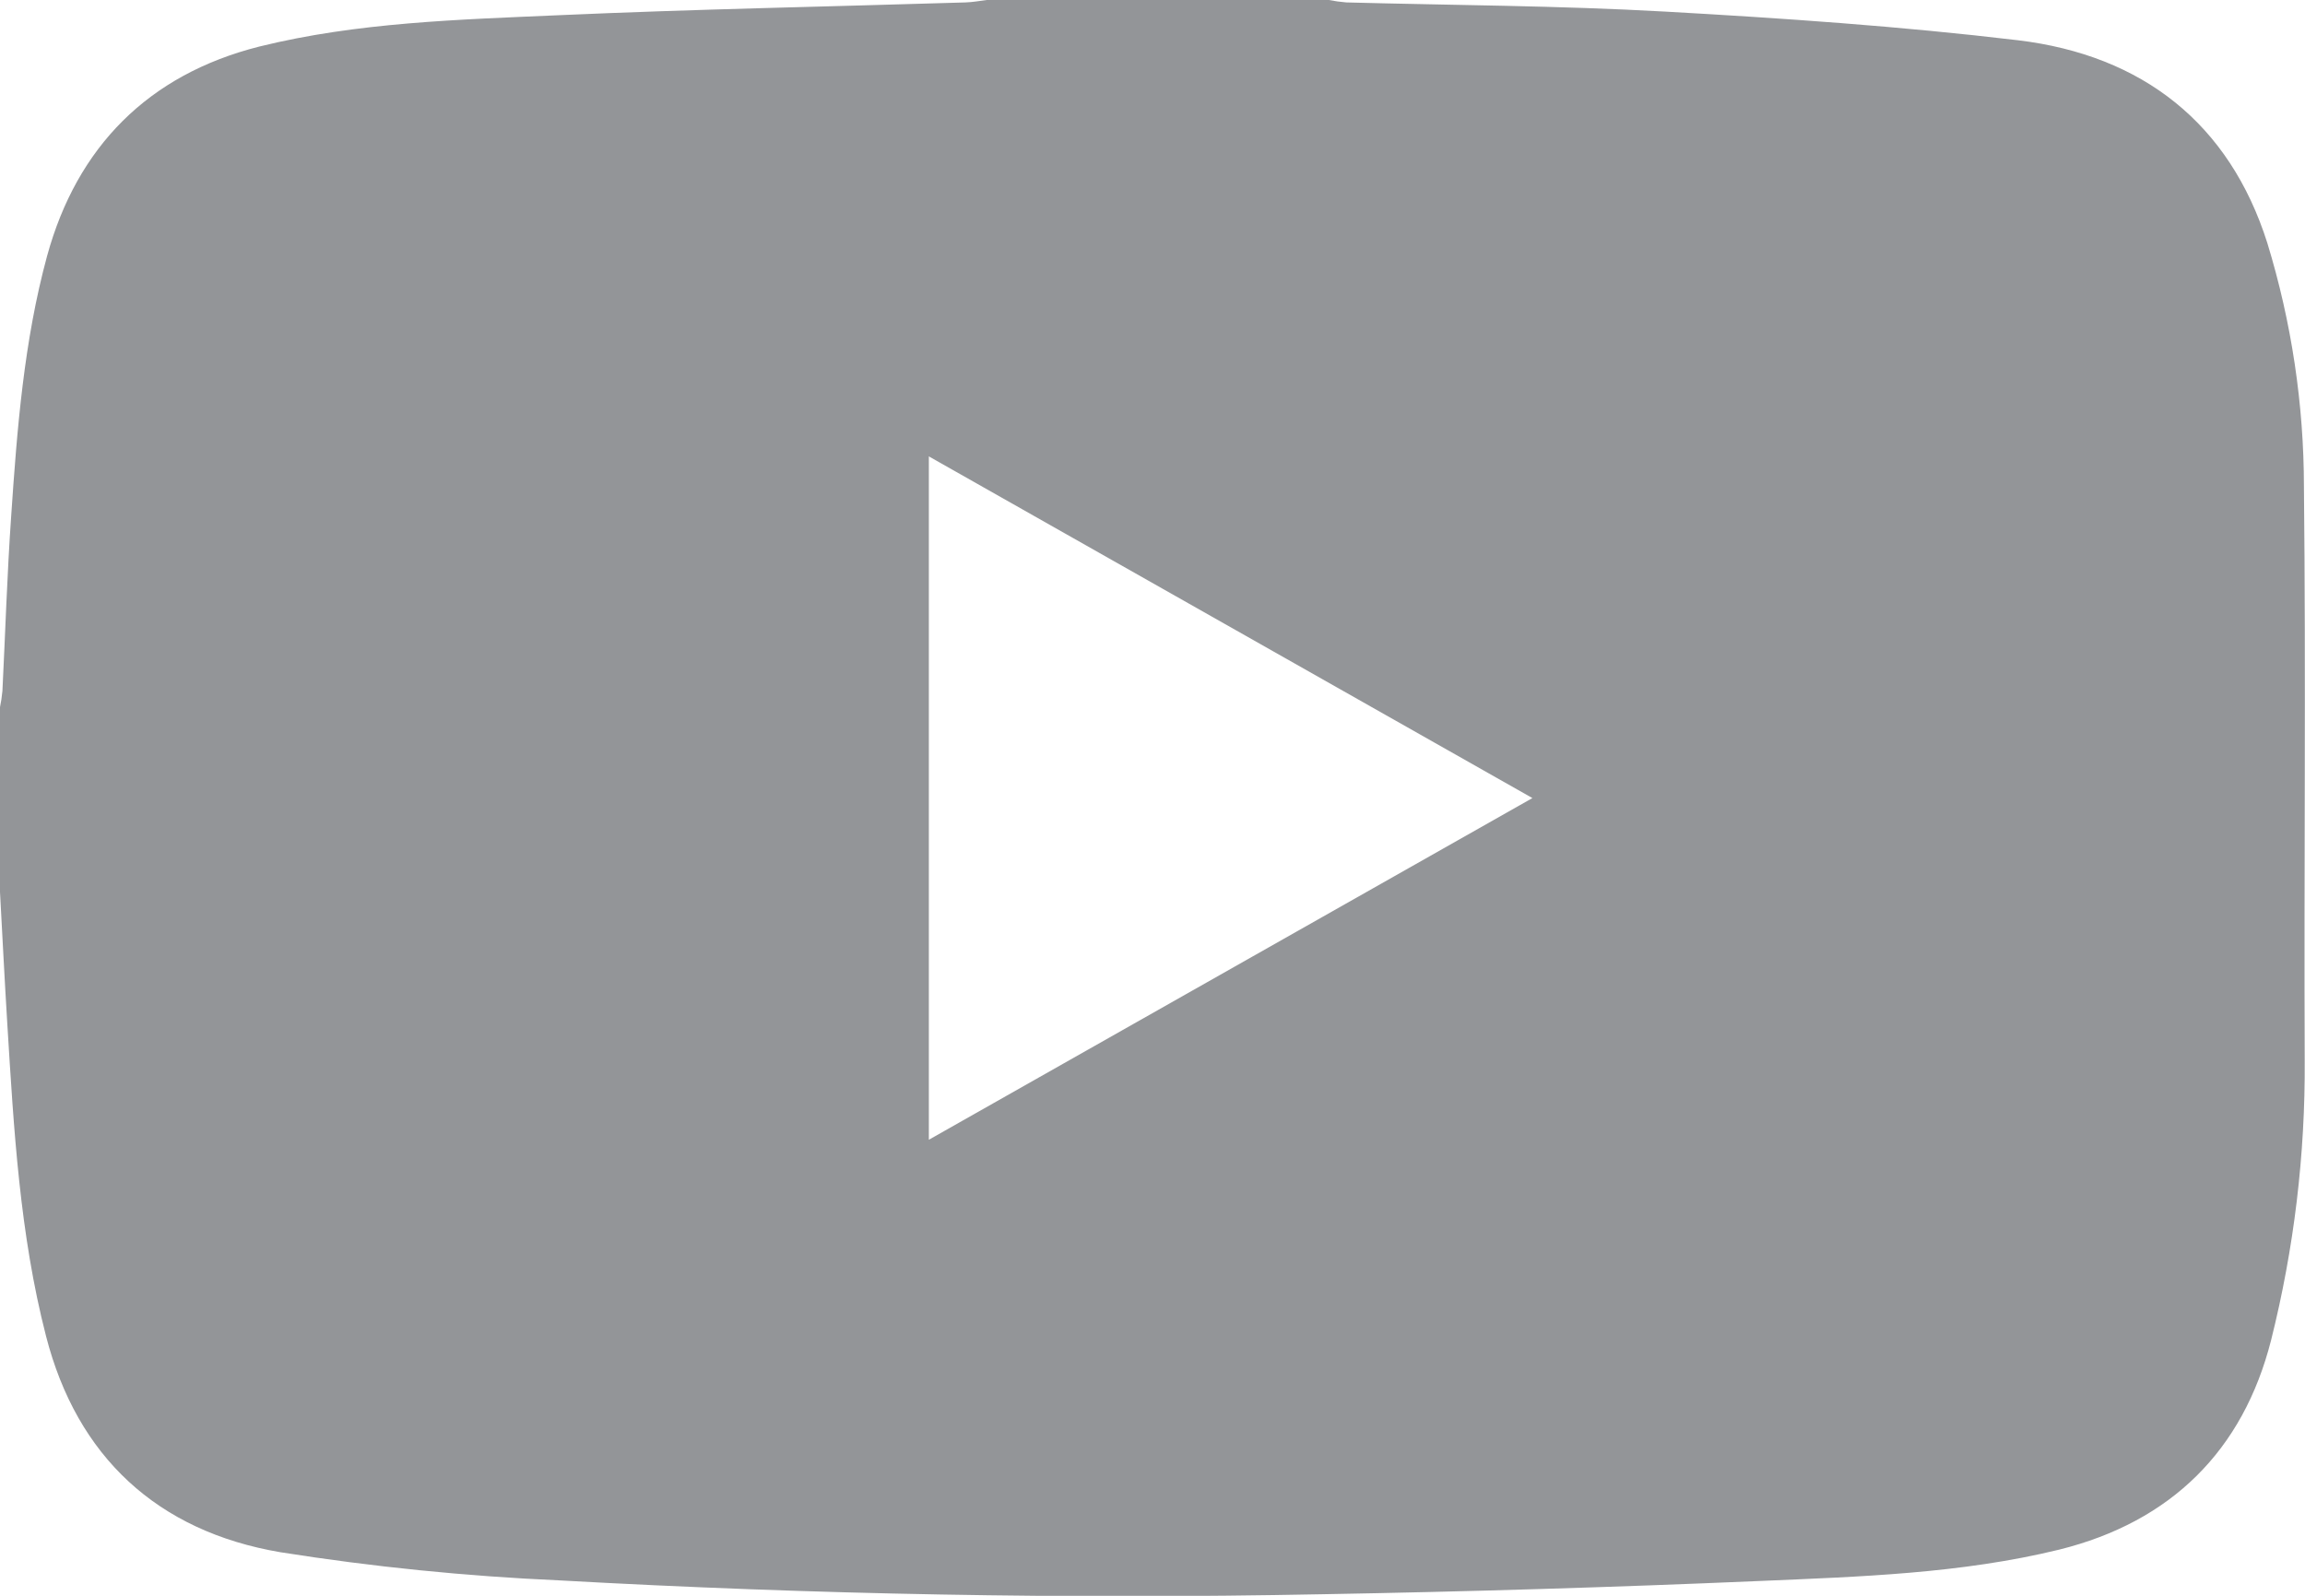 <svg width="39" height="27" viewBox="0 0 39 27" fill="none" xmlns="http://www.w3.org/2000/svg">
<g clip-path="url(#clip0)">
<path d="M16.695 -3.05176e-05H22.483C22.582 0.019 22.681 0.033 22.781 0.041C24.578 0.089 26.376 0.095 28.17 0.196C30.164 0.308 32.153 0.444 34.143 0.681C36.252 0.934 37.721 2.09 38.362 4.11C38.772 5.449 38.981 6.84 38.982 8.239C39.016 11.47 38.982 14.704 38.995 17.935C39.006 19.532 38.815 21.125 38.426 22.676C37.952 24.54 36.736 25.749 34.841 26.219C33.18 26.625 31.465 26.677 29.763 26.75C27.299 26.856 24.833 26.93 22.366 26.974C18.067 27.058 13.764 26.98 9.458 26.739C7.879 26.669 6.305 26.51 4.745 26.263C2.658 25.909 1.302 24.643 0.779 22.607C0.333 20.878 0.234 19.103 0.124 17.331C0.077 16.567 0.039 15.8 -0.003 15.036V11.981C0.017 11.885 0.032 11.788 0.041 11.69C0.09 10.706 0.12 9.719 0.189 8.735C0.289 7.254 0.405 5.77 0.797 4.33C1.302 2.489 2.505 1.262 4.39 0.787C6.048 0.377 7.763 0.332 9.462 0.257C11.752 0.155 14.045 0.112 16.336 0.041C16.457 0.037 16.577 0.015 16.695 -3.05176e-05ZM15.716 19.284L25.928 13.503L15.716 7.722V19.284Z" fill="#939598"/>
</g>
<defs>
<clipPath id="clip0">
<rect width="39" height="27" fill="white"/>
</clipPath>
</defs>
</svg>

